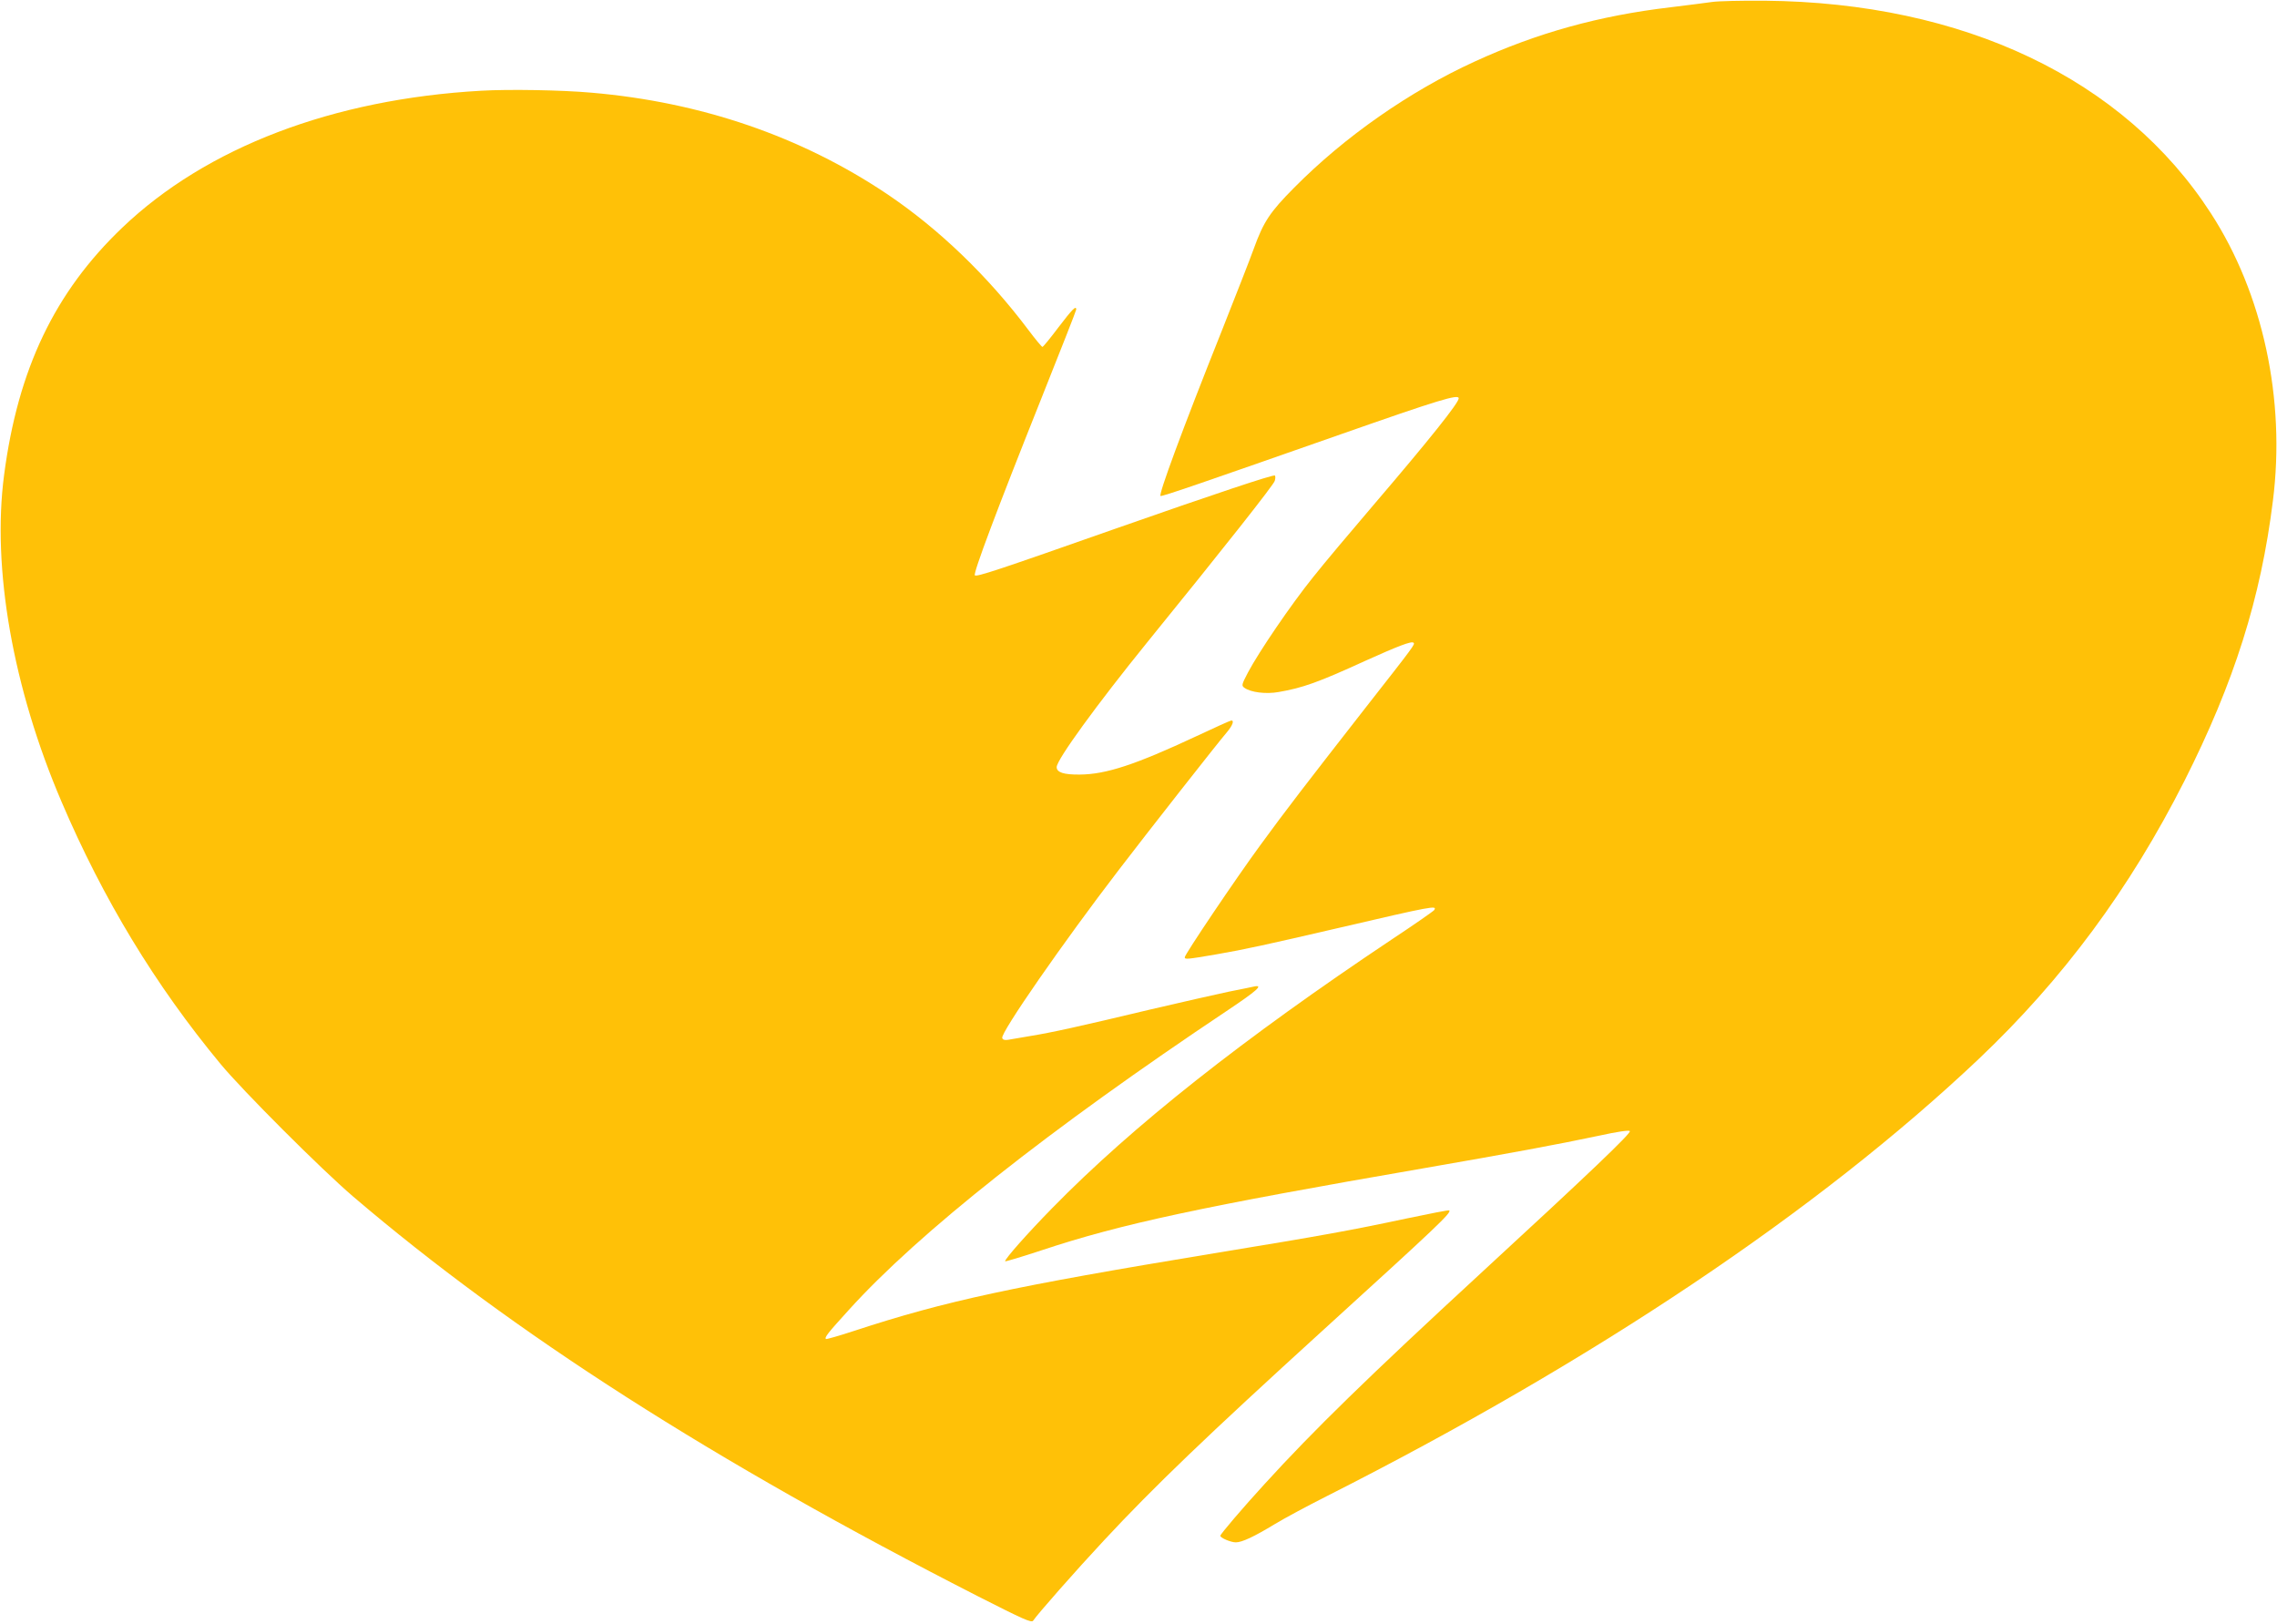 <?xml version="1.0" standalone="no"?>
<!DOCTYPE svg PUBLIC "-//W3C//DTD SVG 20010904//EN"
 "http://www.w3.org/TR/2001/REC-SVG-20010904/DTD/svg10.dtd">
<svg version="1.0" xmlns="http://www.w3.org/2000/svg"
 width="1280pt" height="913pt" viewBox="0 0 1280 913"
 preserveAspectRatio="xMidYMid meet">
<g transform="translate(0,913) scale(0.1,-0.1)"
fill="#ffc107" stroke="none">
<path d="M9625 9119 c-33 -5 -139 -18 -235 -30 -400 -47 -749 -144 -1098 -304
-368 -168 -733 -423 -1017 -710 -136 -137 -172 -191 -227 -343 -21 -59 -103
-267 -180 -462 -224 -561 -358 -925 -344 -928 12 -3 235 74 1011 346 553 194
665 228 665 203 0 -26 -162 -229 -480 -601 -125 -146 -278 -328 -339 -405
-124 -154 -304 -419 -365 -534 -36 -69 -38 -75 -21 -87 35 -26 122 -37 193
-24 134 23 222 54 484 174 186 84 264 114 274 103 9 -9 8 -11 -271 -367 -334
-428 -449 -577 -591 -772 -135 -184 -424 -613 -424 -629 0 -13 12 -12 176 16
162 28 285 55 694 150 524 122 551 127 532 99 -4 -6 -110 -80 -237 -164 -836
-558 -1458 -1049 -1910 -1511 -138 -141 -265 -284 -265 -299 0 -3 91 24 203
61 448 149 900 246 2162 464 450 78 749 133 974 181 100 22 167 32 173 26 10
-10 -222 -232 -842 -803 -627 -578 -936 -879 -1212 -1182 -121 -132 -248 -281
-248 -290 0 -12 59 -37 87 -37 35 0 103 32 220 103 51 31 181 101 290 156
1508 763 2764 1605 3665 2457 475 450 851 958 1158 1565 279 553 429 1026 497
1574 72 570 -56 1164 -348 1615 -488 756 -1390 1186 -2509 1196 -129 1 -262
-2 -295 -7z"/>
<path d="M2705 8620 c-834 -47 -1545 -318 -2018 -770 -379 -362 -586 -794
-664 -1390 -69 -524 49 -1197 323 -1837 234 -548 527 -1031 893 -1473 124
-150 567 -593 746 -746 897 -766 2023 -1487 3516 -2249 252 -128 298 -149 307
-135 21 33 242 284 397 450 282 303 577 586 1235 1185 643 585 720 658 707
671 -2 3 -110 -18 -238 -45 -310 -66 -467 -95 -1084 -196 -1134 -187 -1507
-267 -2023 -436 -85 -28 -156 -48 -159 -46 -9 9 9 32 129 164 392 433 1123
1012 2131 1685 160 107 201 143 149 133 -9 -2 -75 -16 -147 -30 -71 -15 -269
-60 -440 -100 -397 -95 -557 -130 -675 -149 -52 -9 -108 -18 -123 -21 -19 -3
-30 0 -33 10 -11 28 345 541 656 946 152 199 560 719 607 773 32 38 42 66 25
66 -5 0 -94 -40 -198 -89 -340 -159 -506 -214 -654 -215 -90 -1 -130 12 -130
42 0 41 226 352 508 700 432 532 713 888 718 909 4 13 4 26 1 30 -8 7 -341
-104 -897 -299 -662 -233 -780 -272 -790 -262 -10 11 121 361 375 997 107 268
195 492 195 497 0 25 -22 2 -100 -100 -45 -60 -86 -110 -90 -110 -4 0 -39 42
-78 94 -229 305 -506 571 -798 767 -481 322 -1042 515 -1659 568 -167 15 -463
20 -620 11z"/>
</g>
</svg>
